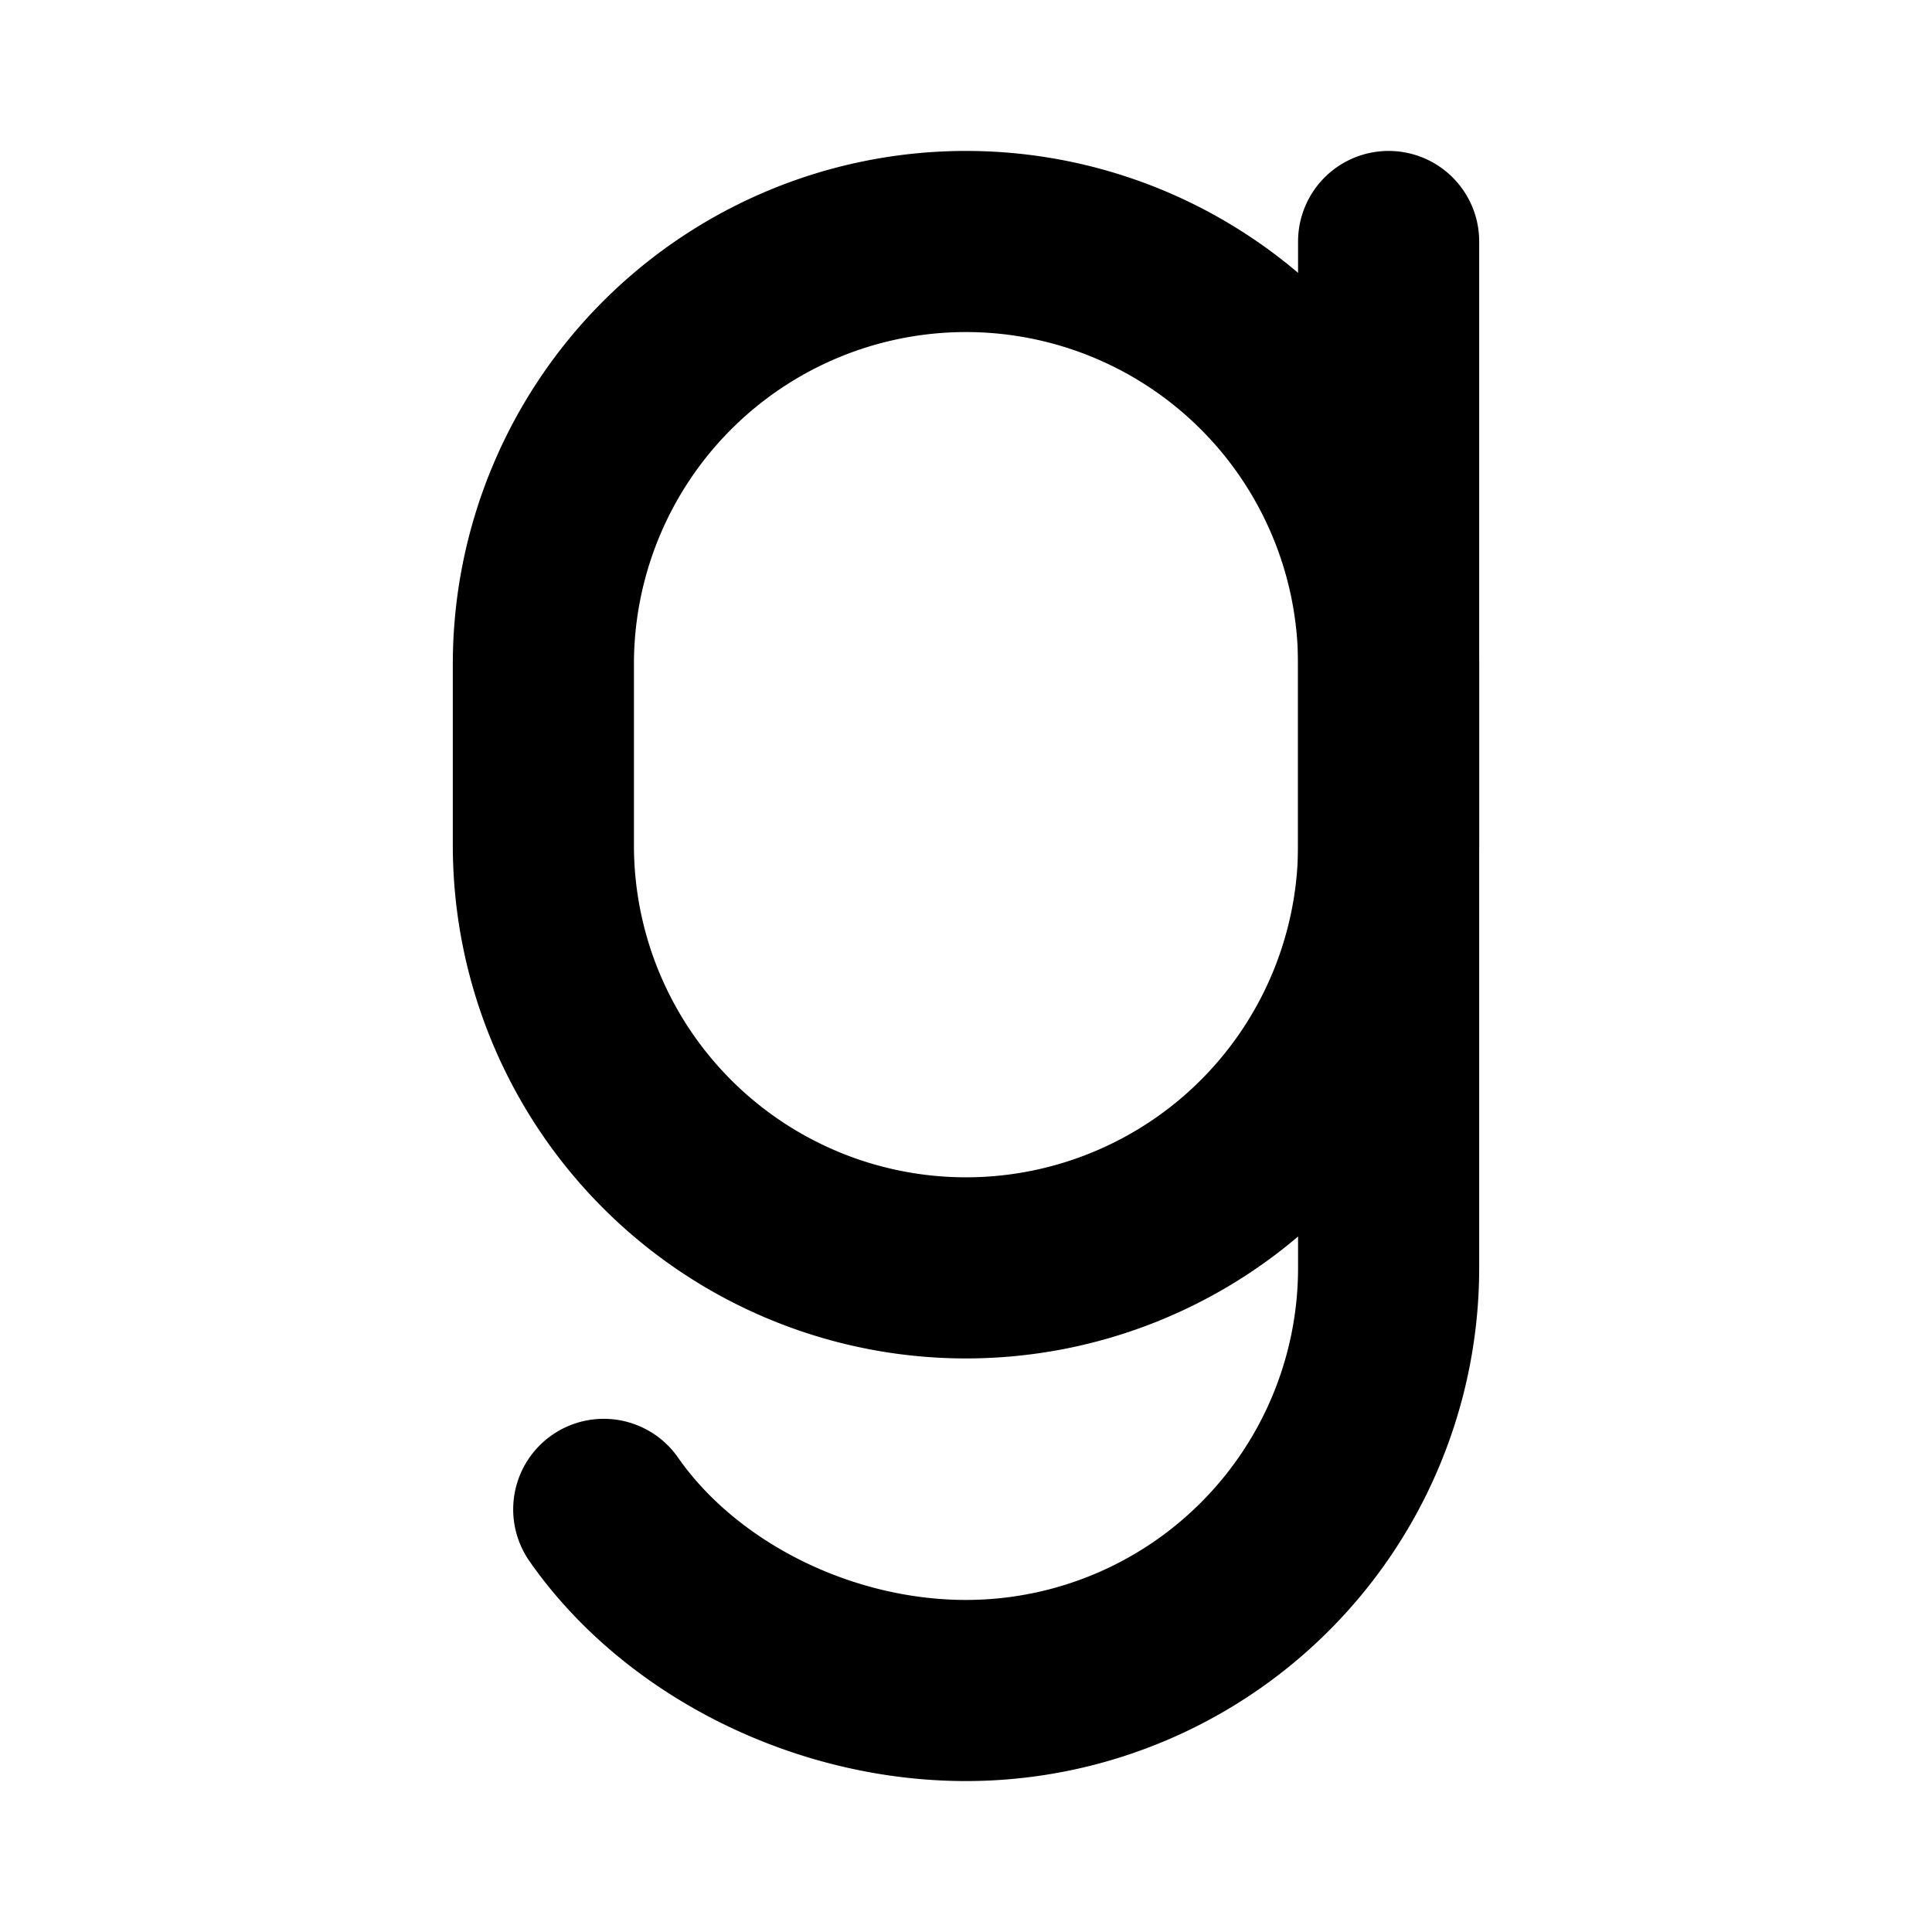 <svg xmlns="http://www.w3.org/2000/svg" viewBox="0 0 256 256"><rect width="256" height="256" fill="none"/><path d="M72,88a56,56,0,0,1,112,0v24a56,56,0,0,1-112,0Z" fill="none" stroke="currentColor" stroke-linecap="round" stroke-linejoin="round" stroke-width="24"/><path d="M184,32V168a56,56,0,0,1-56,56c-19,0-37.88-9.49-48-24" fill="none" stroke="currentColor" stroke-linecap="round" stroke-linejoin="round" stroke-width="24"/></svg>